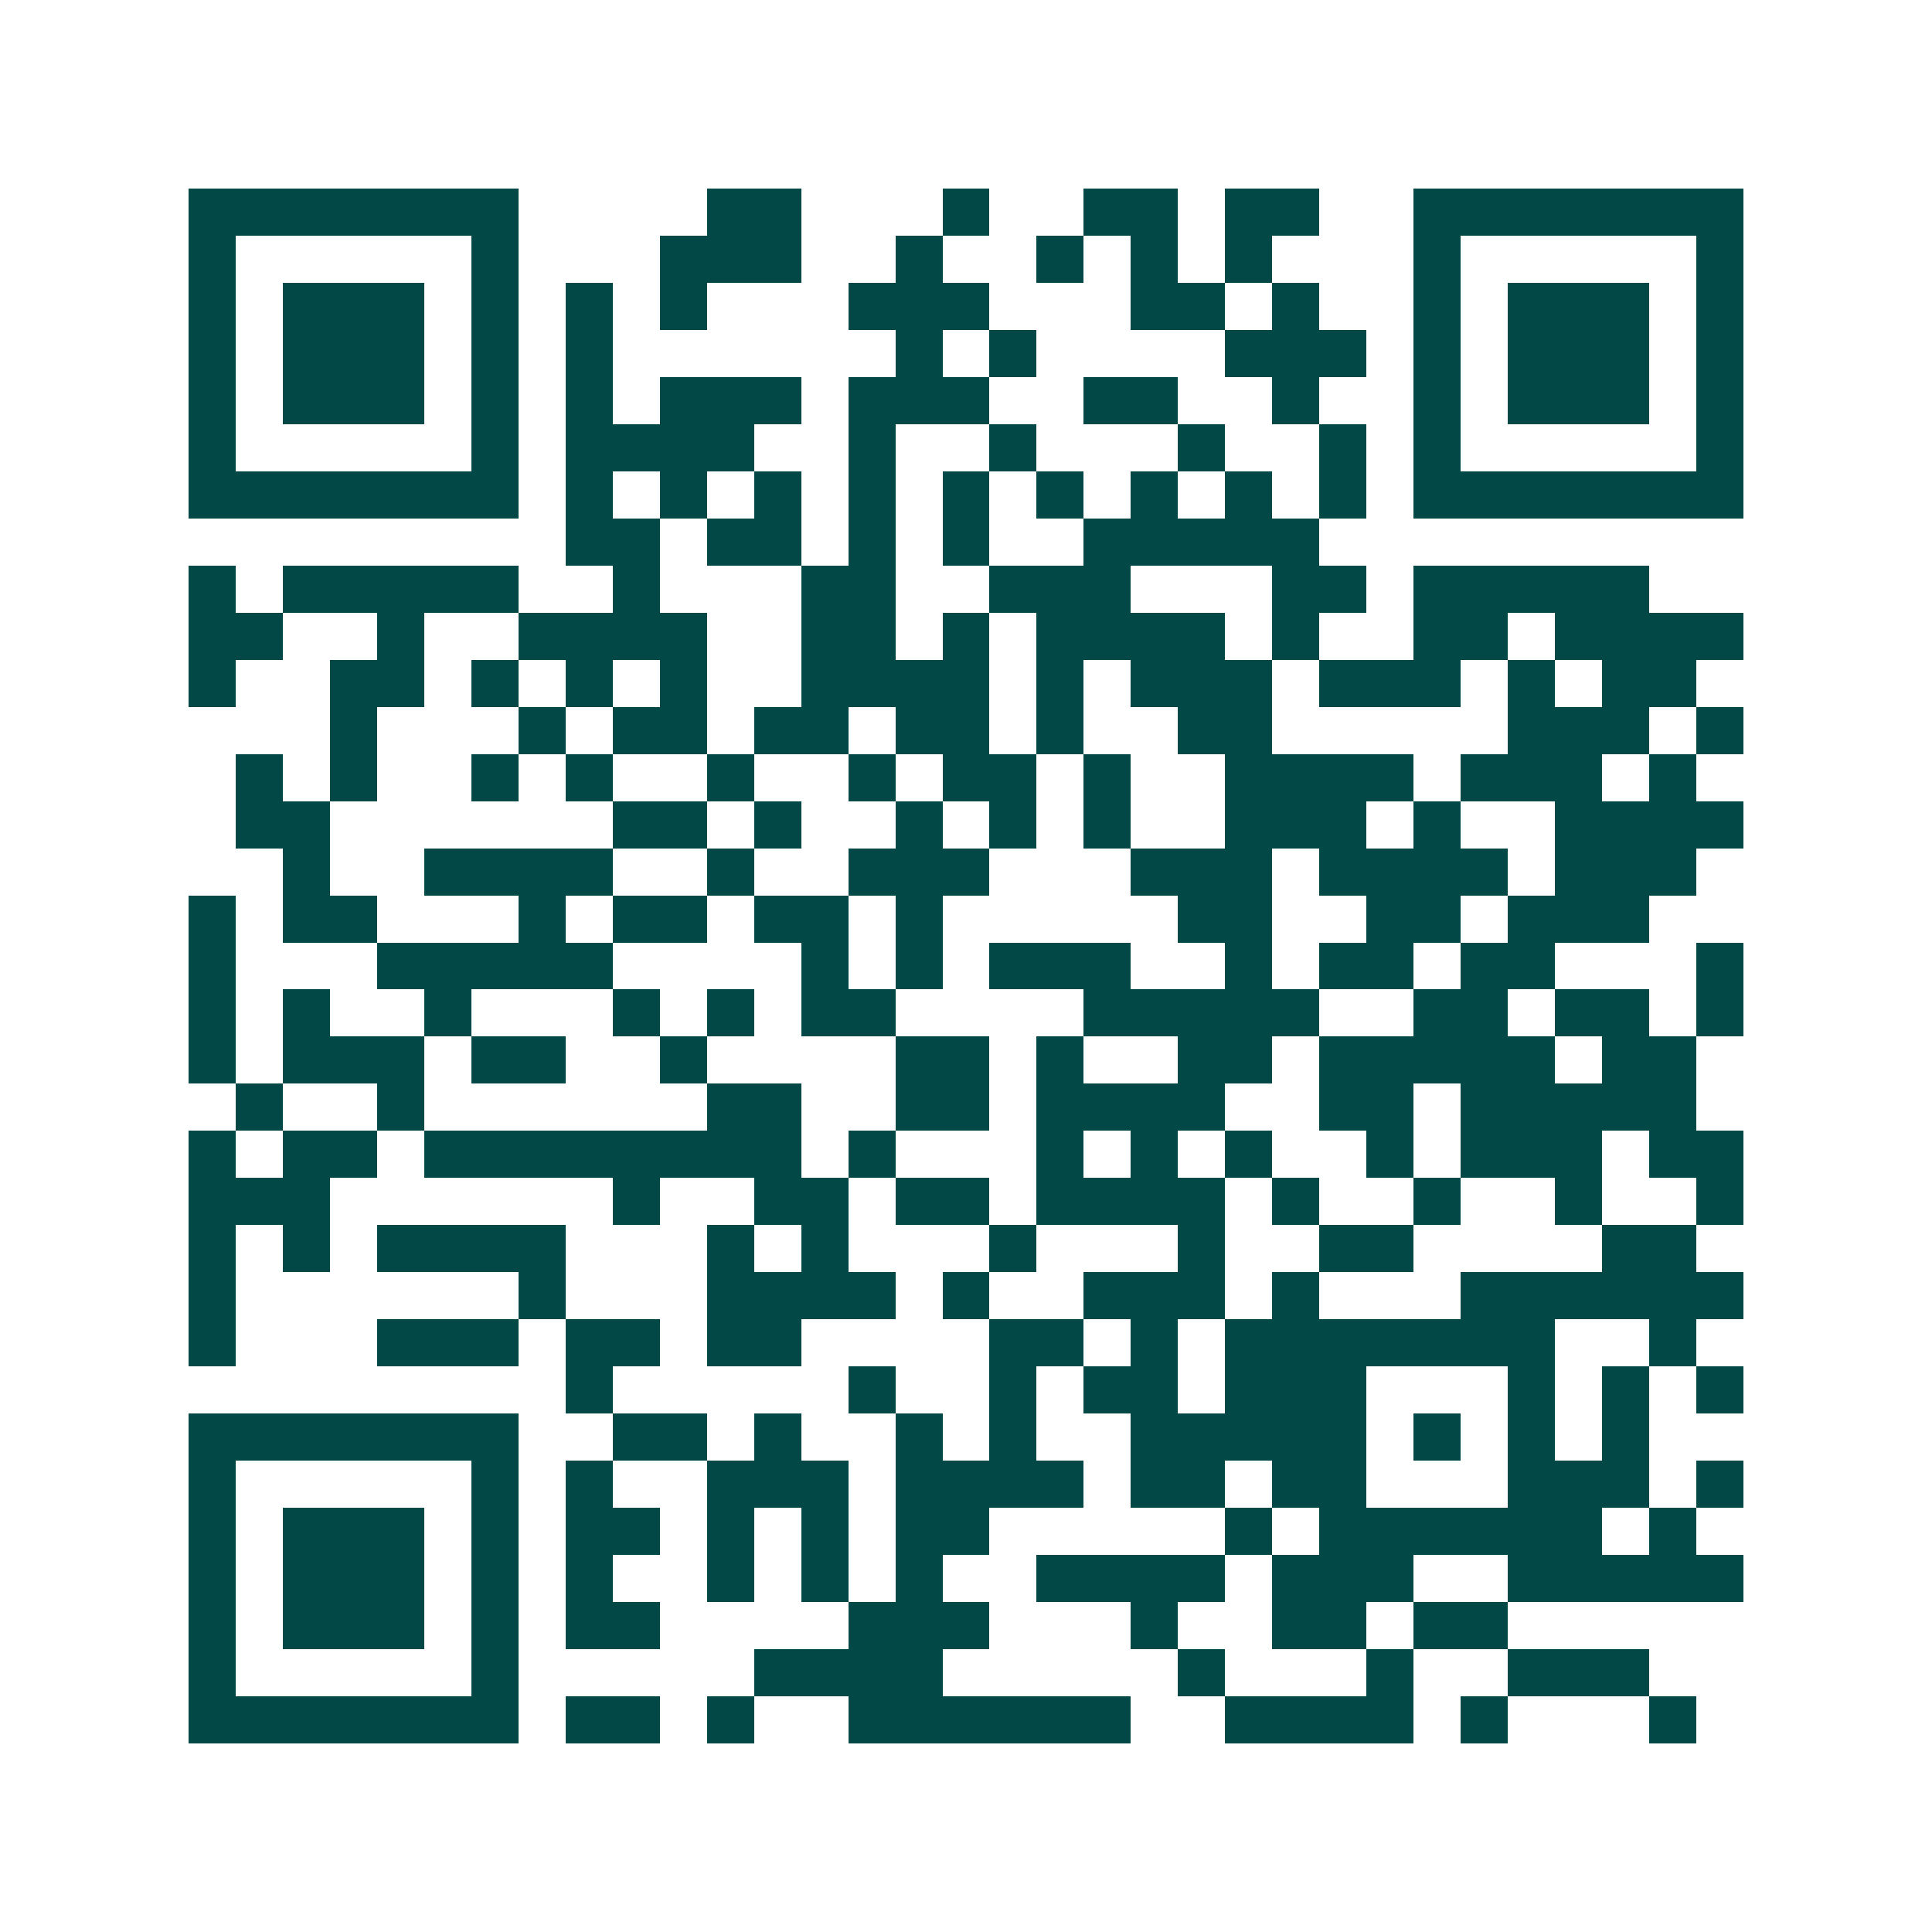 <svg xmlns="http://www.w3.org/2000/svg" width="200" height="200" viewBox="0 0 41 41" shape-rendering="crispEdges"><path fill="#ffffff" d="M0 0h41v41H0z"/><path stroke="#014847" d="M4 4.5h7m4 0h2m3 0h1m2 0h2m1 0h2m2 0h7M4 5.5h1m5 0h1m3 0h3m2 0h1m2 0h1m1 0h1m1 0h1m3 0h1m5 0h1M4 6.5h1m1 0h3m1 0h1m1 0h1m1 0h1m3 0h3m3 0h2m1 0h1m2 0h1m1 0h3m1 0h1M4 7.5h1m1 0h3m1 0h1m1 0h1m6 0h1m1 0h1m4 0h3m1 0h1m1 0h3m1 0h1M4 8.5h1m1 0h3m1 0h1m1 0h1m1 0h3m1 0h3m2 0h2m2 0h1m2 0h1m1 0h3m1 0h1M4 9.5h1m5 0h1m1 0h4m2 0h1m2 0h1m3 0h1m2 0h1m1 0h1m5 0h1M4 10.5h7m1 0h1m1 0h1m1 0h1m1 0h1m1 0h1m1 0h1m1 0h1m1 0h1m1 0h1m1 0h7M12 11.5h2m1 0h2m1 0h1m1 0h1m2 0h5M4 12.5h1m1 0h5m2 0h1m3 0h2m2 0h3m3 0h2m1 0h5M4 13.5h2m2 0h1m2 0h4m2 0h2m1 0h1m1 0h4m1 0h1m2 0h2m1 0h4M4 14.5h1m2 0h2m1 0h1m1 0h1m1 0h1m2 0h4m1 0h1m1 0h3m1 0h3m1 0h1m1 0h2M7 15.5h1m3 0h1m1 0h2m1 0h2m1 0h2m1 0h1m2 0h2m5 0h3m1 0h1M5 16.5h1m1 0h1m2 0h1m1 0h1m2 0h1m2 0h1m1 0h2m1 0h1m2 0h4m1 0h3m1 0h1M5 17.5h2m6 0h2m1 0h1m2 0h1m1 0h1m1 0h1m2 0h3m1 0h1m2 0h4M6 18.5h1m2 0h4m2 0h1m2 0h3m3 0h3m1 0h4m1 0h3M4 19.5h1m1 0h2m3 0h1m1 0h2m1 0h2m1 0h1m5 0h2m2 0h2m1 0h3M4 20.5h1m3 0h5m4 0h1m1 0h1m1 0h3m2 0h1m1 0h2m1 0h2m3 0h1M4 21.5h1m1 0h1m2 0h1m3 0h1m1 0h1m1 0h2m4 0h5m2 0h2m1 0h2m1 0h1M4 22.5h1m1 0h3m1 0h2m2 0h1m4 0h2m1 0h1m2 0h2m1 0h5m1 0h2M5 23.5h1m2 0h1m6 0h2m2 0h2m1 0h4m2 0h2m1 0h5M4 24.5h1m1 0h2m1 0h8m1 0h1m3 0h1m1 0h1m1 0h1m2 0h1m1 0h3m1 0h2M4 25.5h3m6 0h1m2 0h2m1 0h2m1 0h4m1 0h1m2 0h1m2 0h1m2 0h1M4 26.5h1m1 0h1m1 0h4m3 0h1m1 0h1m3 0h1m3 0h1m2 0h2m4 0h2M4 27.5h1m6 0h1m3 0h4m1 0h1m2 0h3m1 0h1m3 0h6M4 28.5h1m3 0h3m1 0h2m1 0h2m4 0h2m1 0h1m1 0h7m2 0h1M12 29.5h1m5 0h1m2 0h1m1 0h2m1 0h3m3 0h1m1 0h1m1 0h1M4 30.5h7m2 0h2m1 0h1m2 0h1m1 0h1m2 0h5m1 0h1m1 0h1m1 0h1M4 31.5h1m5 0h1m1 0h1m2 0h3m1 0h4m1 0h2m1 0h2m3 0h3m1 0h1M4 32.5h1m1 0h3m1 0h1m1 0h2m1 0h1m1 0h1m1 0h2m5 0h1m1 0h6m1 0h1M4 33.5h1m1 0h3m1 0h1m1 0h1m2 0h1m1 0h1m1 0h1m2 0h4m1 0h3m2 0h5M4 34.5h1m1 0h3m1 0h1m1 0h2m4 0h3m3 0h1m2 0h2m1 0h2M4 35.5h1m5 0h1m5 0h4m5 0h1m3 0h1m2 0h3M4 36.5h7m1 0h2m1 0h1m2 0h6m2 0h4m1 0h1m3 0h1"/></svg>
